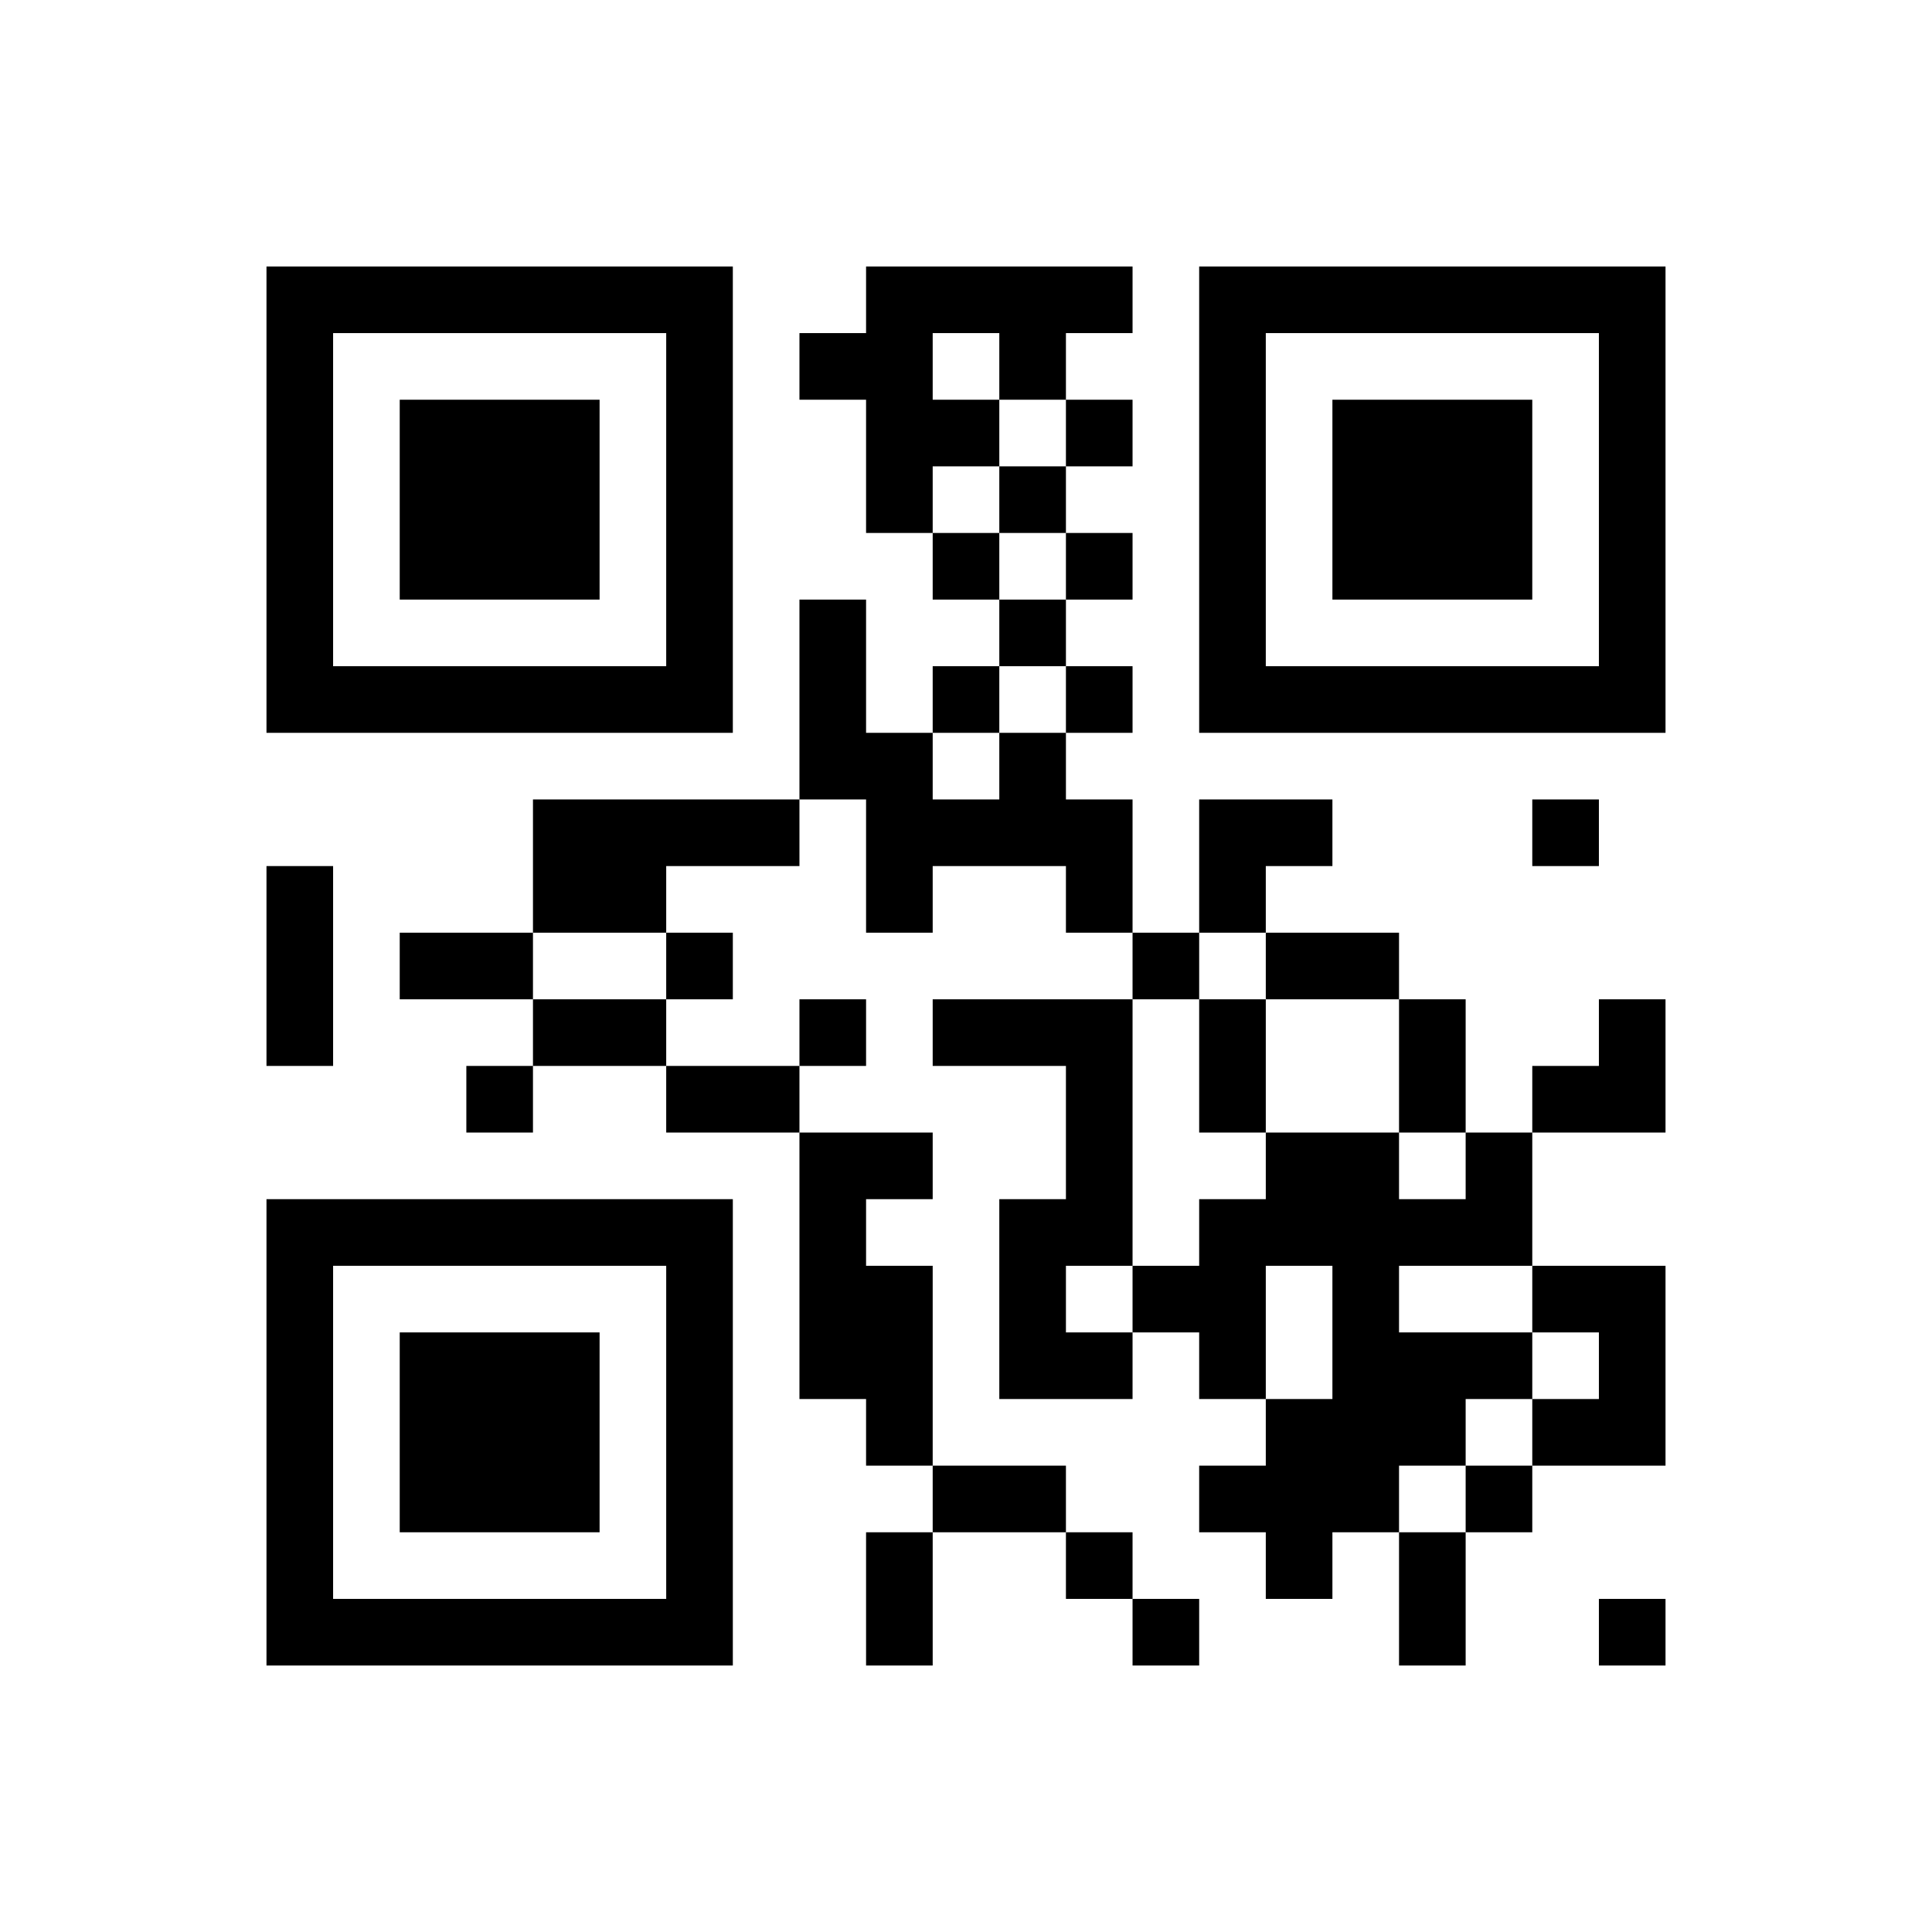﻿<?xml version="1.0" encoding="UTF-8"?>
<!DOCTYPE svg PUBLIC "-//W3C//DTD SVG 1.1//EN" "http://www.w3.org/Graphics/SVG/1.1/DTD/svg11.dtd">
<svg xmlns="http://www.w3.org/2000/svg" version="1.1" viewBox="0 0 29 29" stroke="none">
	<rect width="100%" height="100%" fill="#ffffff"/>
	<path d="M4,4h7v1h-7z M13,4h4v1h-4z M18,4h7v1h-7z M4,5h1v6h-1z M10,5h1v6h-1z M12,5h2v1h-2z M15,5h1v1h-1z M18,5h1v6h-1z M24,5h1v6h-1z M6,6h3v3h-3z M13,6h2v1h-2z M16,6h1v1h-1z M20,6h3v3h-3z M13,7h1v1h-1z M15,7h1v1h-1z M14,8h1v1h-1z M16,8h1v1h-1z M12,9h1v3h-1z M15,9h1v1h-1z M5,10h5v1h-5z M14,10h1v1h-1z M16,10h1v1h-1z M19,10h5v1h-5z M13,11h1v3h-1z M15,11h1v2h-1z M8,12h4v1h-4z M14,12h1v1h-1z M16,12h1v2h-1z M18,12h2v1h-2z M23,12h1v1h-1z M4,13h1v3h-1z M8,13h2v1h-2z M18,13h1v1h-1z M6,14h2v1h-2z M10,14h1v1h-1z M17,14h1v1h-1z M19,14h2v1h-2z M8,15h2v1h-2z M12,15h1v1h-1z M14,15h3v1h-3z M18,15h1v2h-1z M21,15h1v2h-1z M24,15h1v2h-1z M7,16h1v1h-1z M10,16h2v1h-2z M16,16h1v3h-1z M23,16h1v1h-1z M12,17h1v4h-1z M13,17h1v1h-1z M19,17h2v2h-2z M22,17h1v2h-1z M4,18h7v1h-7z M15,18h1v3h-1z M18,18h1v3h-1z M21,18h1v1h-1z M4,19h1v6h-1z M10,19h1v6h-1z M13,19h1v3h-1z M17,19h1v1h-1z M20,19h1v4h-1z M23,19h2v1h-2z M6,20h3v3h-3z M16,20h1v1h-1z M21,20h2v1h-2z M24,20h1v2h-1z M19,21h1v3h-1z M21,21h1v1h-1z M23,21h1v1h-1z M14,22h2v1h-2z M18,22h1v1h-1z M22,22h1v1h-1z M13,23h1v2h-1z M16,23h1v1h-1z M21,23h1v2h-1z M5,24h5v1h-5z M17,24h1v1h-1z M24,24h1v1h-1z" fill="#000000"/>
</svg>

